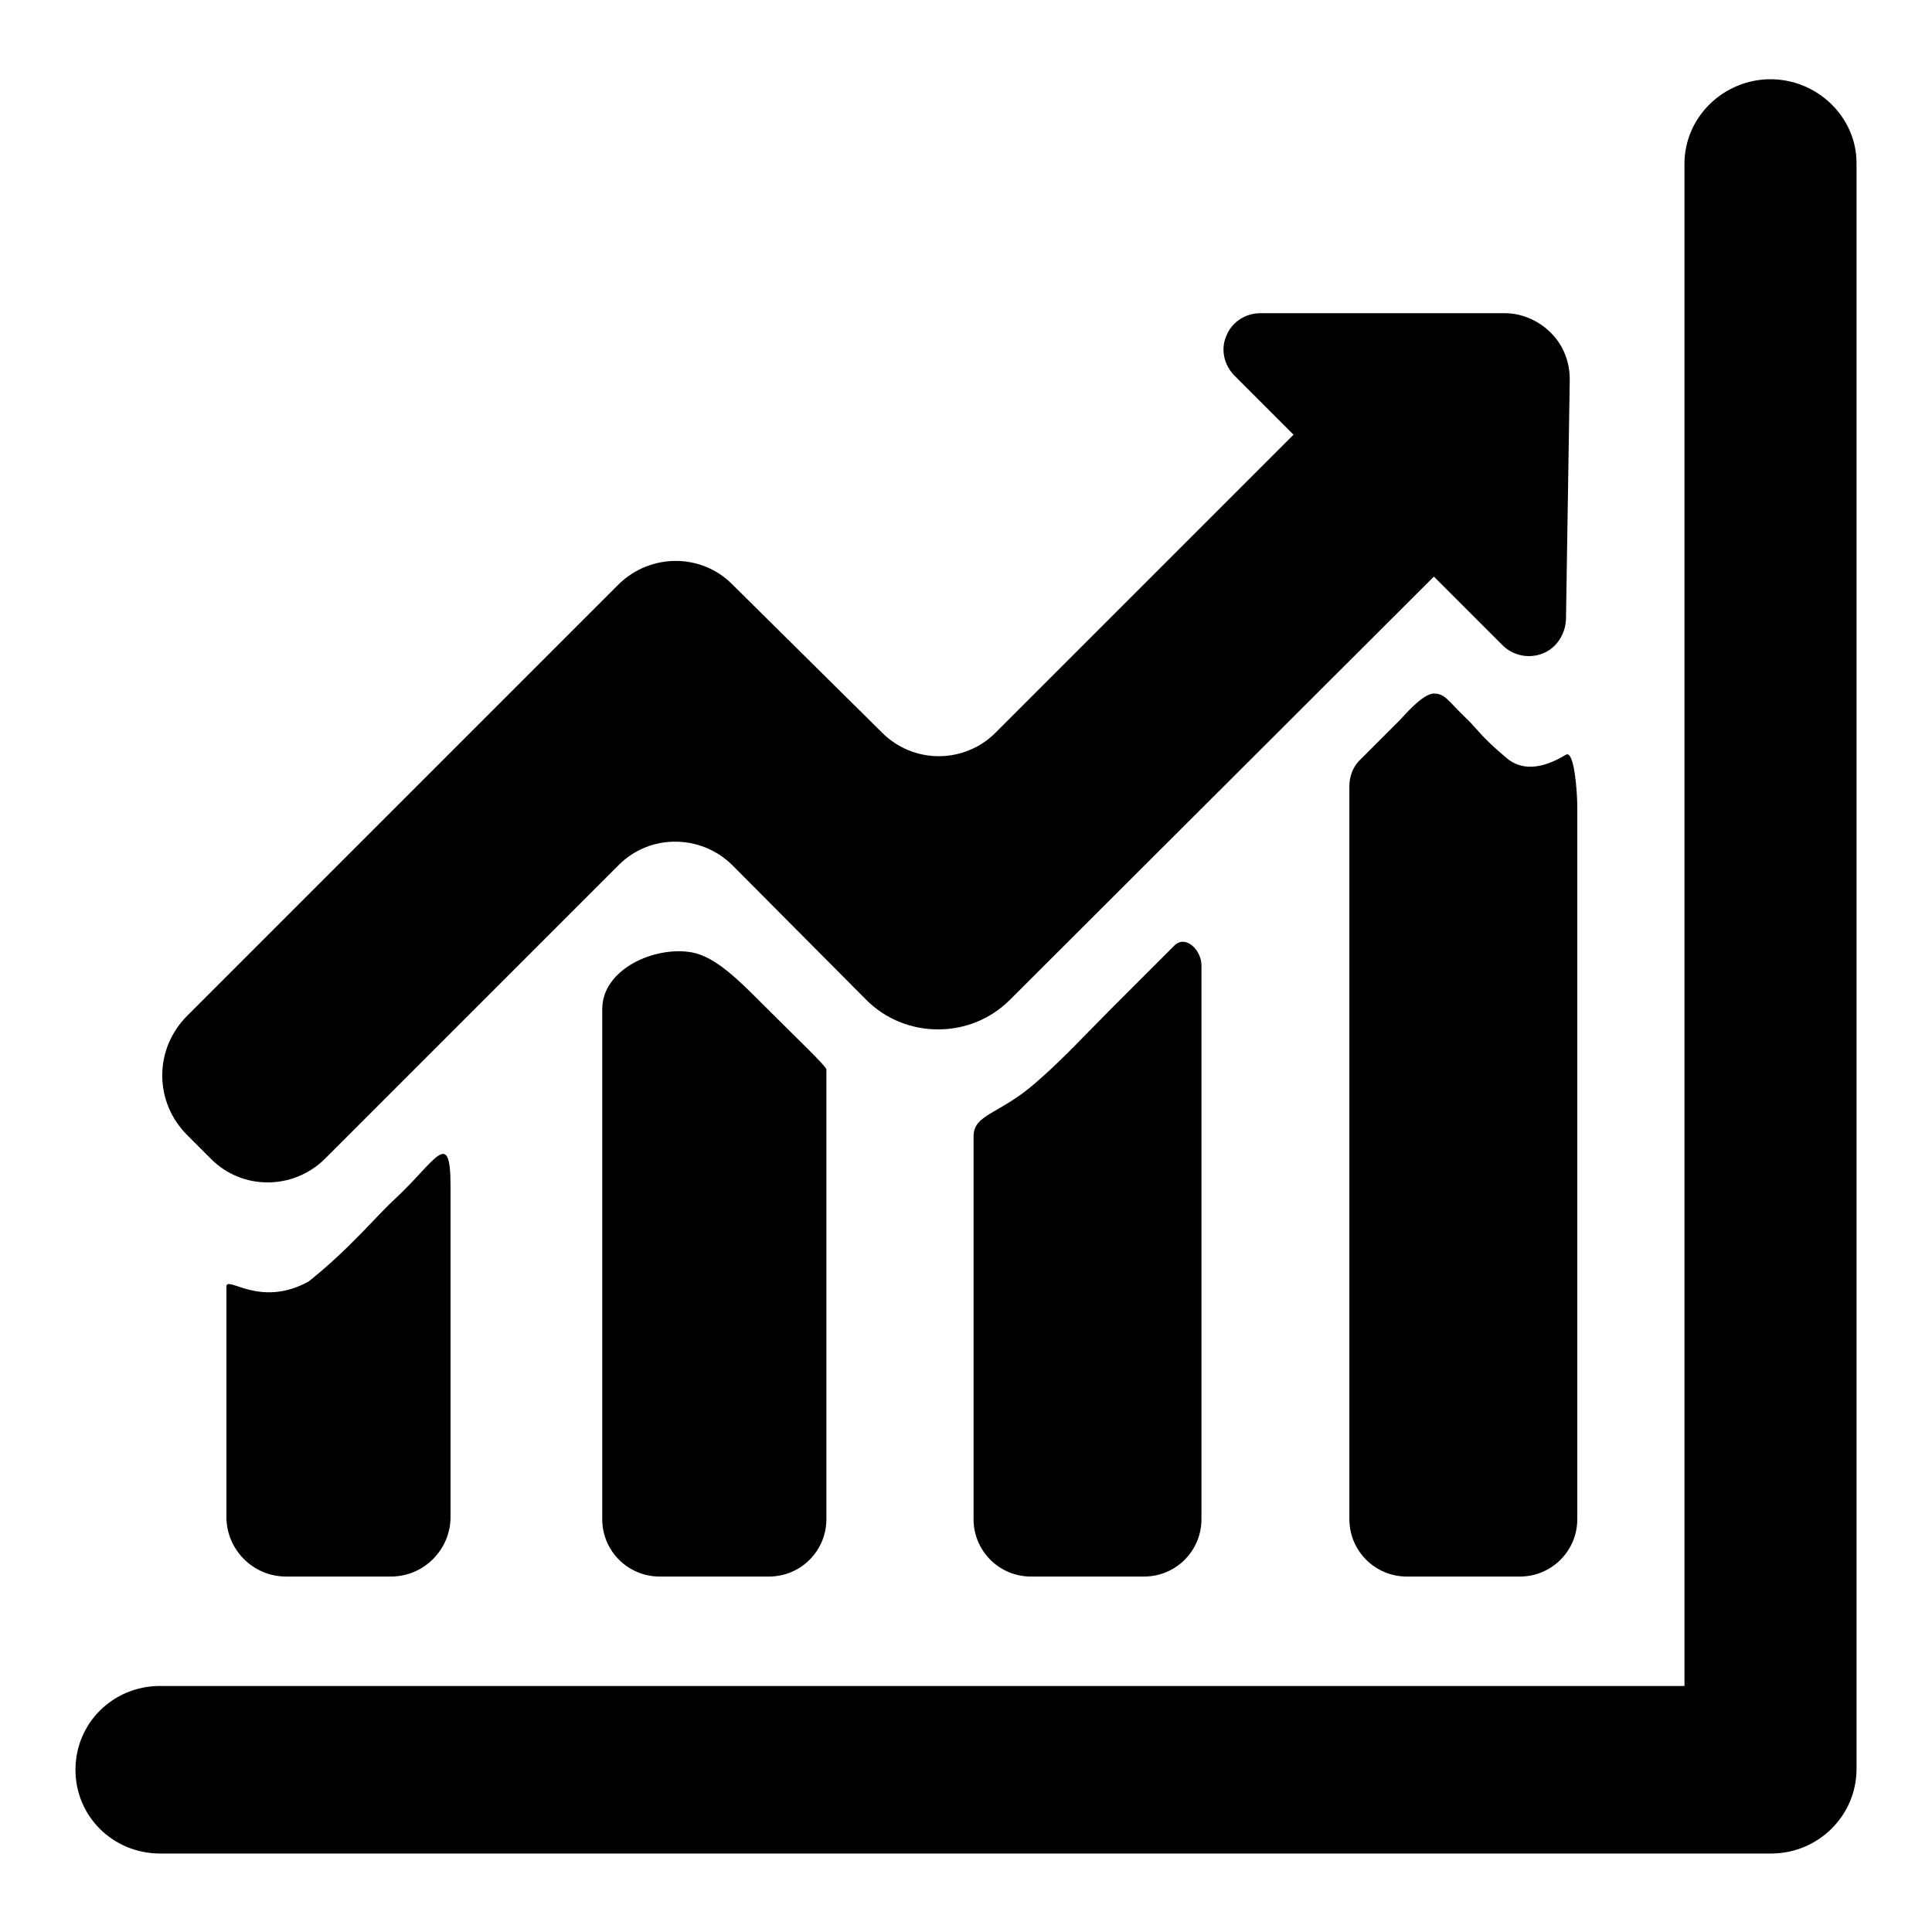 <?xml version="1.0" encoding="utf-8"?>
<!-- Svg Vector Icons : http://www.onlinewebfonts.com/icon -->
<!DOCTYPE svg PUBLIC "-//W3C//DTD SVG 1.1//EN" "http://www.w3.org/Graphics/SVG/1.1/DTD/svg11.dtd">
<svg version="1.1" xmlns="http://www.w3.org/2000/svg" xmlns:xlink="http://www.w3.org/1999/xlink" x="0px" y="0px" viewBox="0 0 256 256" enable-background="new 0 0 256 256" xml:space="preserve">
<g><g><path fill="#000000" d="M30,201c0,4.3,3.5,7.9,7.9,7.9h13.9c4.4,0,7.9-3.6,7.9-7.9c0,0,0-32.1,0-43.8c0-8-2-3.3-7.4,1.7c-2.4,2.2-6.1,6.7-11.4,10.9c-6.5,3.6-10.9-0.9-10.9,0.7C30,173.2,30,201,30,201z"/><path fill="#000000" d="M79.8,201.3c0,4.2,3.4,7.6,7.6,7.6h14.5c4.2,0,7.6-3.4,7.6-7.6c0,0,0-58.1,0-59.6c0-0.4-3.9-4.1-8.5-8.7c-2.9-2.9-6.1-6.2-9.3-6.8c-4.9-0.9-11.9,2.2-11.9,7.5C79.8,135.8,79.8,201.3,79.8,201.3z"/><path fill="#000000" d="M151.6,208.9c4.2,0,7.6-3.4,7.6-7.6c0,0,0-68.9,0-73.4c0-2-2.1-4.1-3.6-2.6c-2.9,2.9-5.4,5.4-8.4,8.4c-3.1,3.1-6.5,6.8-10,9.8c-4.8,4.2-8.2,4.1-8.2,7.1c0,4.4,0,50.7,0,50.7c0,4.2,3.4,7.6,7.6,7.6H151.6L151.6,208.9z"/><path fill="#000000" d="M178.8,104.2c0,2.4,0,97.1,0,97.1c0,4.2,3.4,7.6,7.6,7.6h15c4.2,0,7.6-3.4,7.6-7.6c0,0,0-83.1,0-94.3c0-2.1-0.4-7.6-1.5-7c-1.5,0.9-5,2.8-7.8,0.5c-3.7-3.1-3.8-3.8-5.6-5.5c-2.2-2.1-2.6-3.1-4.1-3.1s-4,3-4.5,3.5c-2.1,2.1-5.3,5.3-5.3,5.3S178.8,101.9,178.8,104.2z"/><path fill="#000000" d="M82,114.6c4.1-4.1,10.8-4.1,15,0l17.8,17.9c2.5,2.5,5.9,3.9,9.5,3.9s7-1.4,9.5-3.9L190,76.4l9.1,9.1c1.4,1.4,3.5,1.8,5.3,1.1c1.8-0.7,3-2.5,3.1-4.5l0.5-31.8c0-2.3-0.8-4.5-2.5-6.2c-1.6-1.6-3.8-2.6-6.1-2.6H167c-2,0-3.8,1.2-4.5,3c-0.8,1.8-0.3,3.9,1.1,5.3l7.8,7.8l-39.5,39.5c-2,2-4.7,3.1-7.5,3.1c-2.8,0-5.5-1.1-7.5-3.1L97,77.4c-4.1-4.1-10.8-4.1-15,0l-57.2,57.2c-2.1,2.1-3.3,4.9-3.3,7.9c0,3,1.2,5.8,3.3,7.9l3.2,3.2c4.1,4.1,10.8,4.1,15,0L82,114.6z"/><path fill="#000000" d="M234.6,10.5c-6.2,0-11.4,5-11.4,11.2v201.7H21.2c-6.2,0-11.2,4.9-11.2,11.1c0,6.2,5,11.1,11.2,11.1h213.5c6.2,0,11.3-5,11.3-11.2V21.6C246,15.5,240.8,10.5,234.6,10.5z"/></g></g>
</svg>